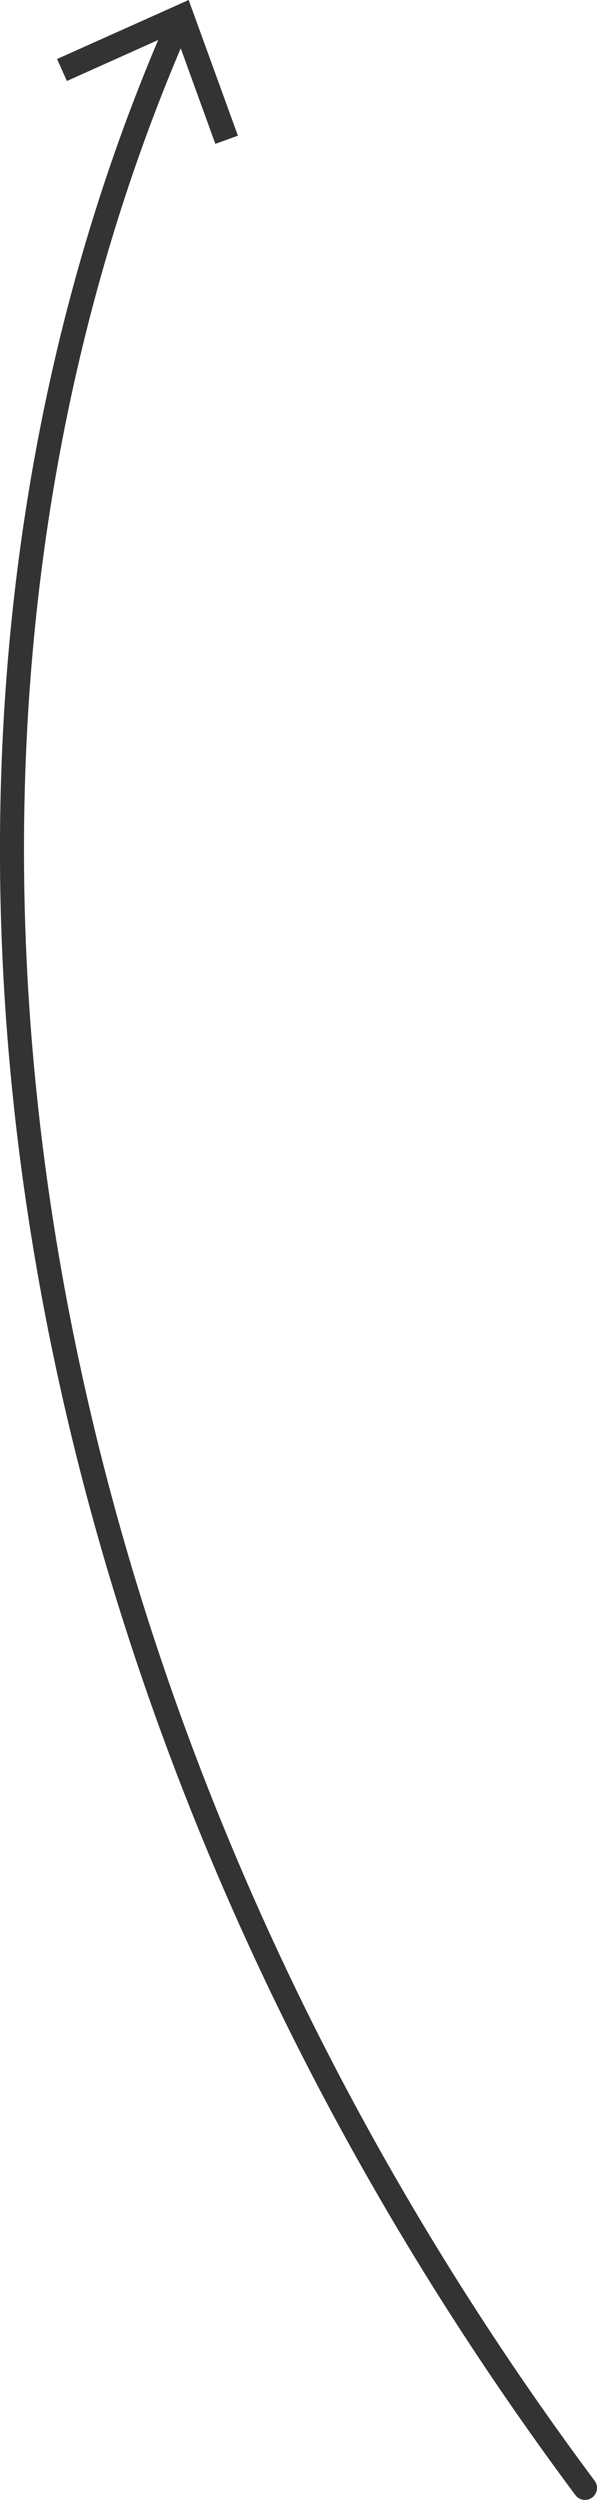 <svg xmlns="http://www.w3.org/2000/svg" width="49.71" height="208" viewBox="0 0 49.71 208"><title>dave-to-tower-dash</title><path d="M49.5,207C1.28,142.29-11.11,63.06,15.62,2" transform="translate(-0.79 0)" style="fill:none;stroke:#333;stroke-linecap:round;stroke-linejoin:round;stroke-width:2px"/><polygon points="19.81 11.29 17.93 11.97 14.57 2.7 5.57 6.74 4.75 4.91 15.71 0 19.81 11.29" style="fill:#333"/></svg>